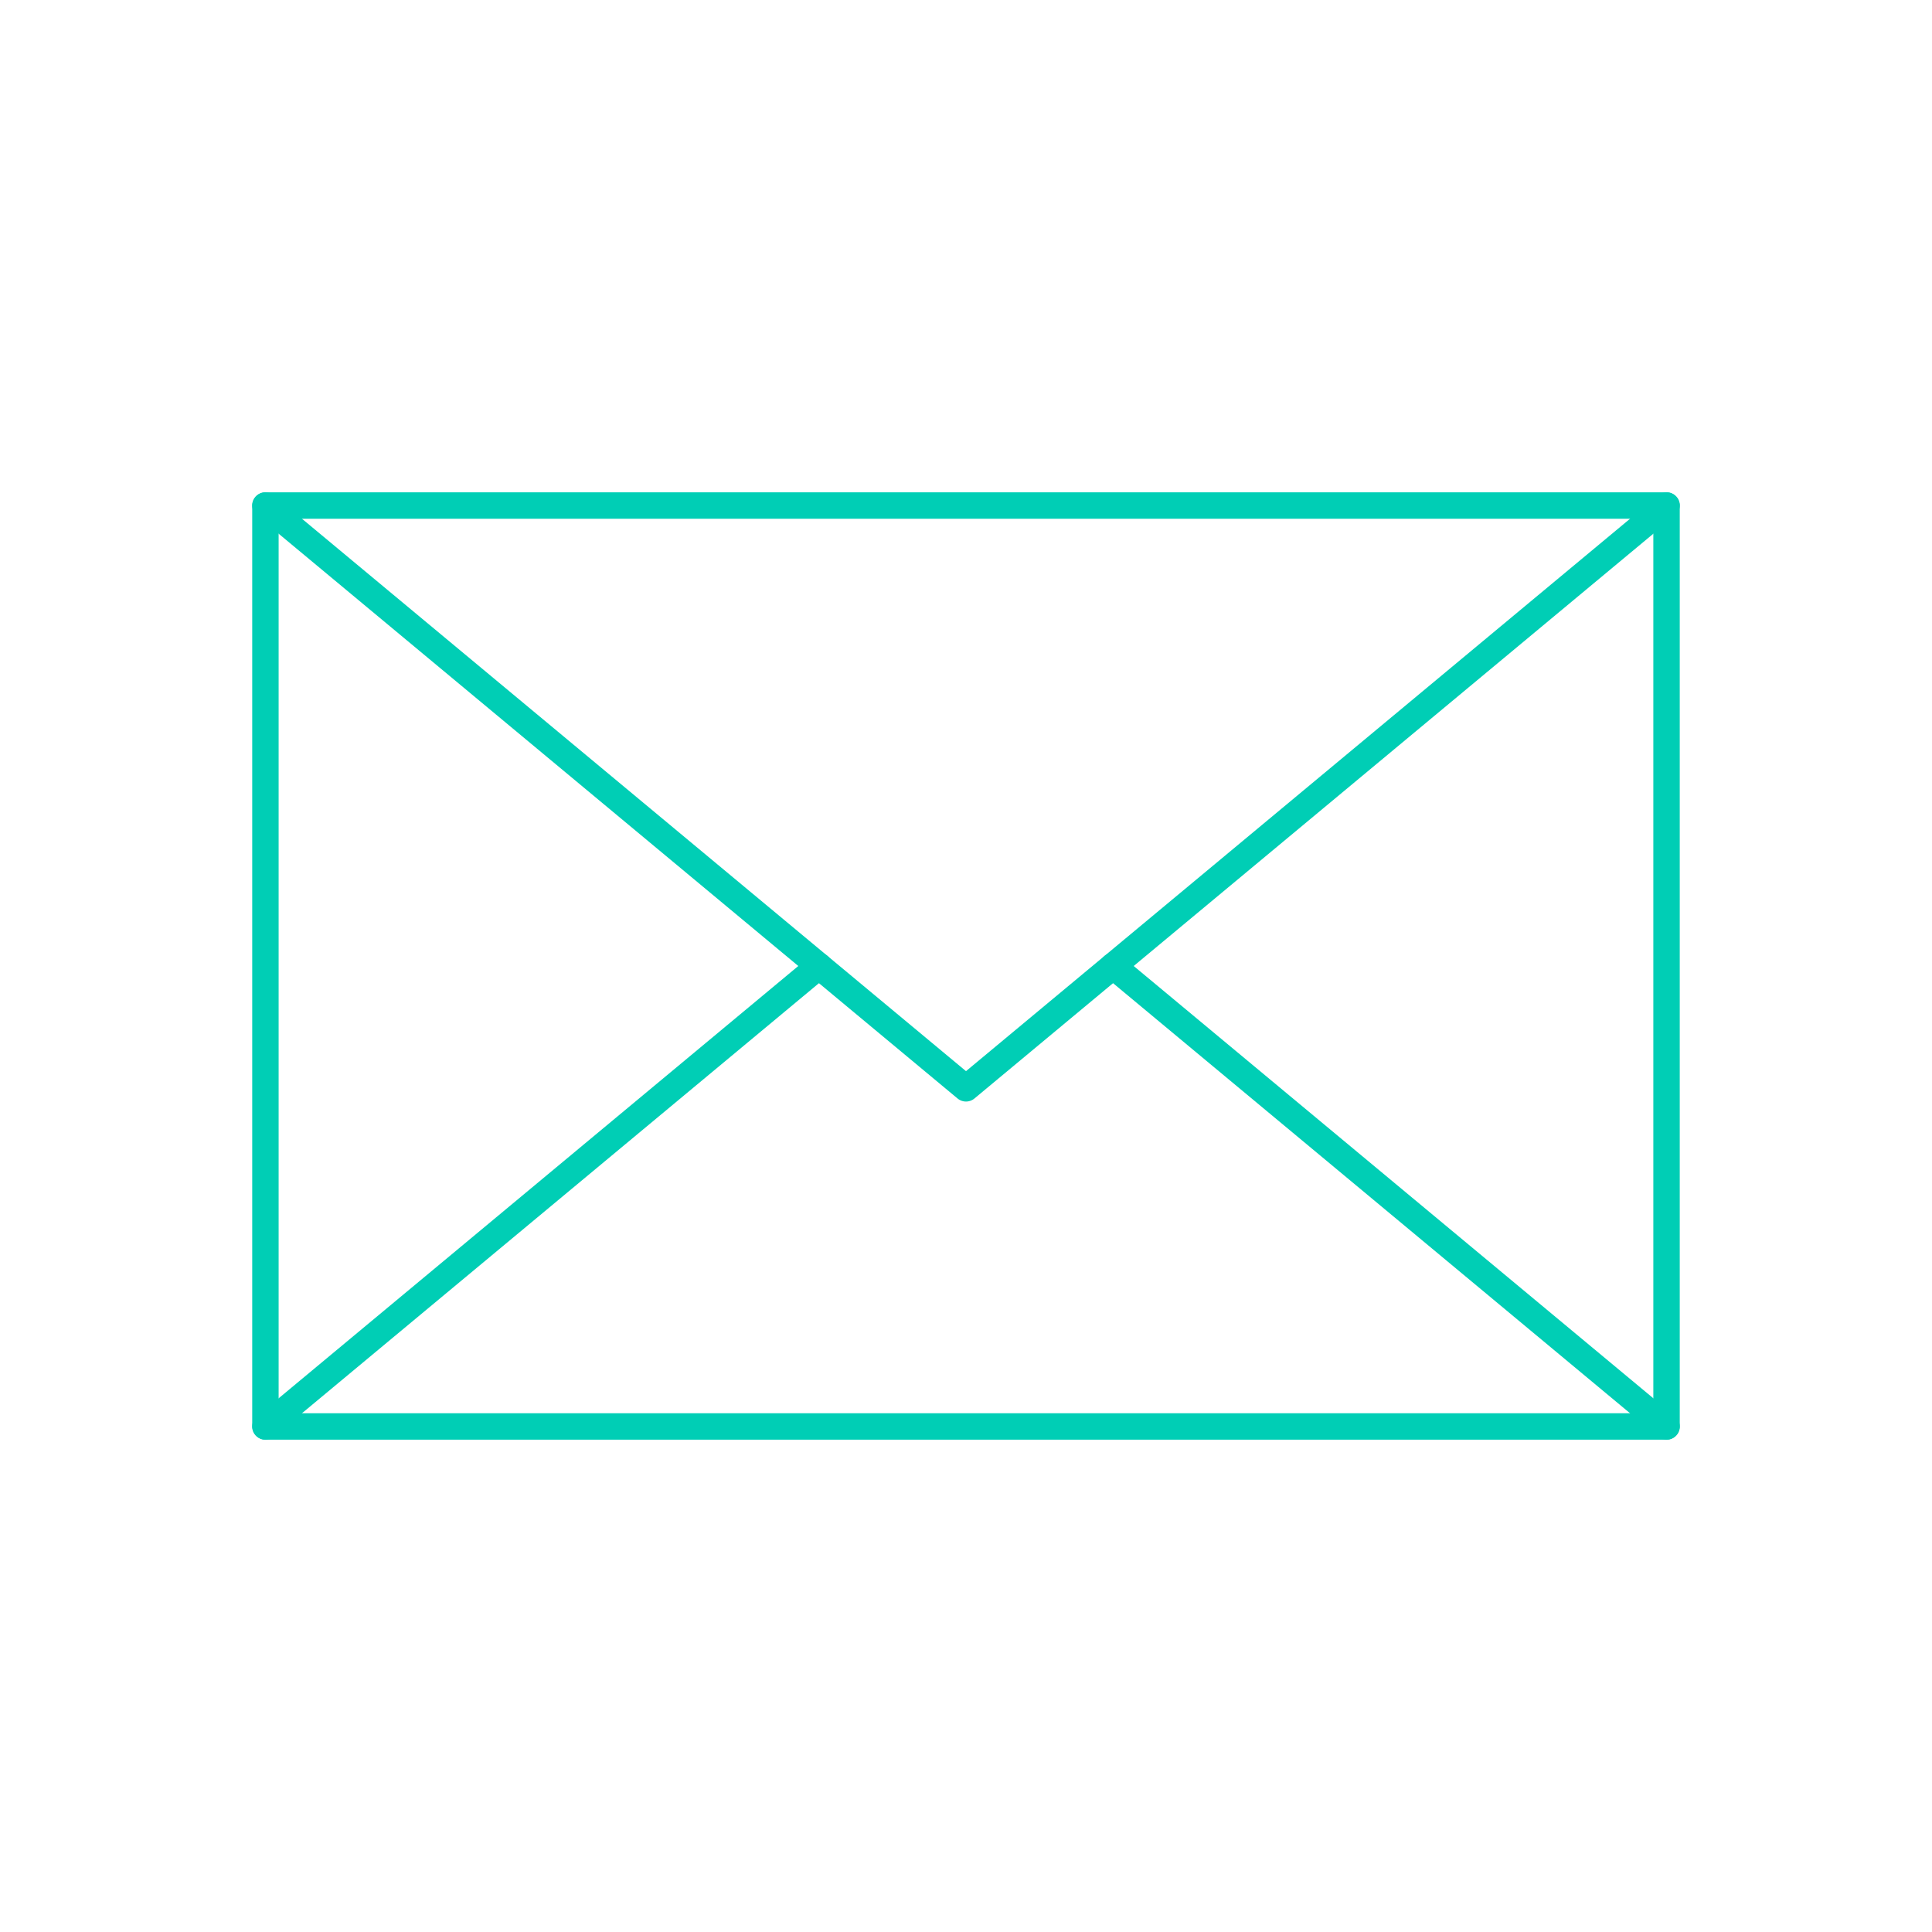 <?xml version="1.0" encoding="UTF-8"?>
<svg id="Ebene_1" data-name="Ebene 1" xmlns="http://www.w3.org/2000/svg" viewBox="0 0 512 512">
  <defs>
    <style>
      .cls-1 {
        fill: none;
        stroke: #00ceb5;
        stroke-linecap: round;
        stroke-linejoin: round;
        stroke-width: 7px;
      }
    </style>
  </defs>
  <rect class="cls-1" x="70.34" y="133.97" width="371.31" height="244.06"/>
  <polyline class="cls-1" points="441.66 133.97 256 288.42 70.34 133.97"/>
  <line class="cls-1" x1="294.97" y1="256" x2="441.66" y2="378.03"/>
  <line class="cls-1" x1="70.34" y1="378.03" x2="217.03" y2="256"/>
</svg>